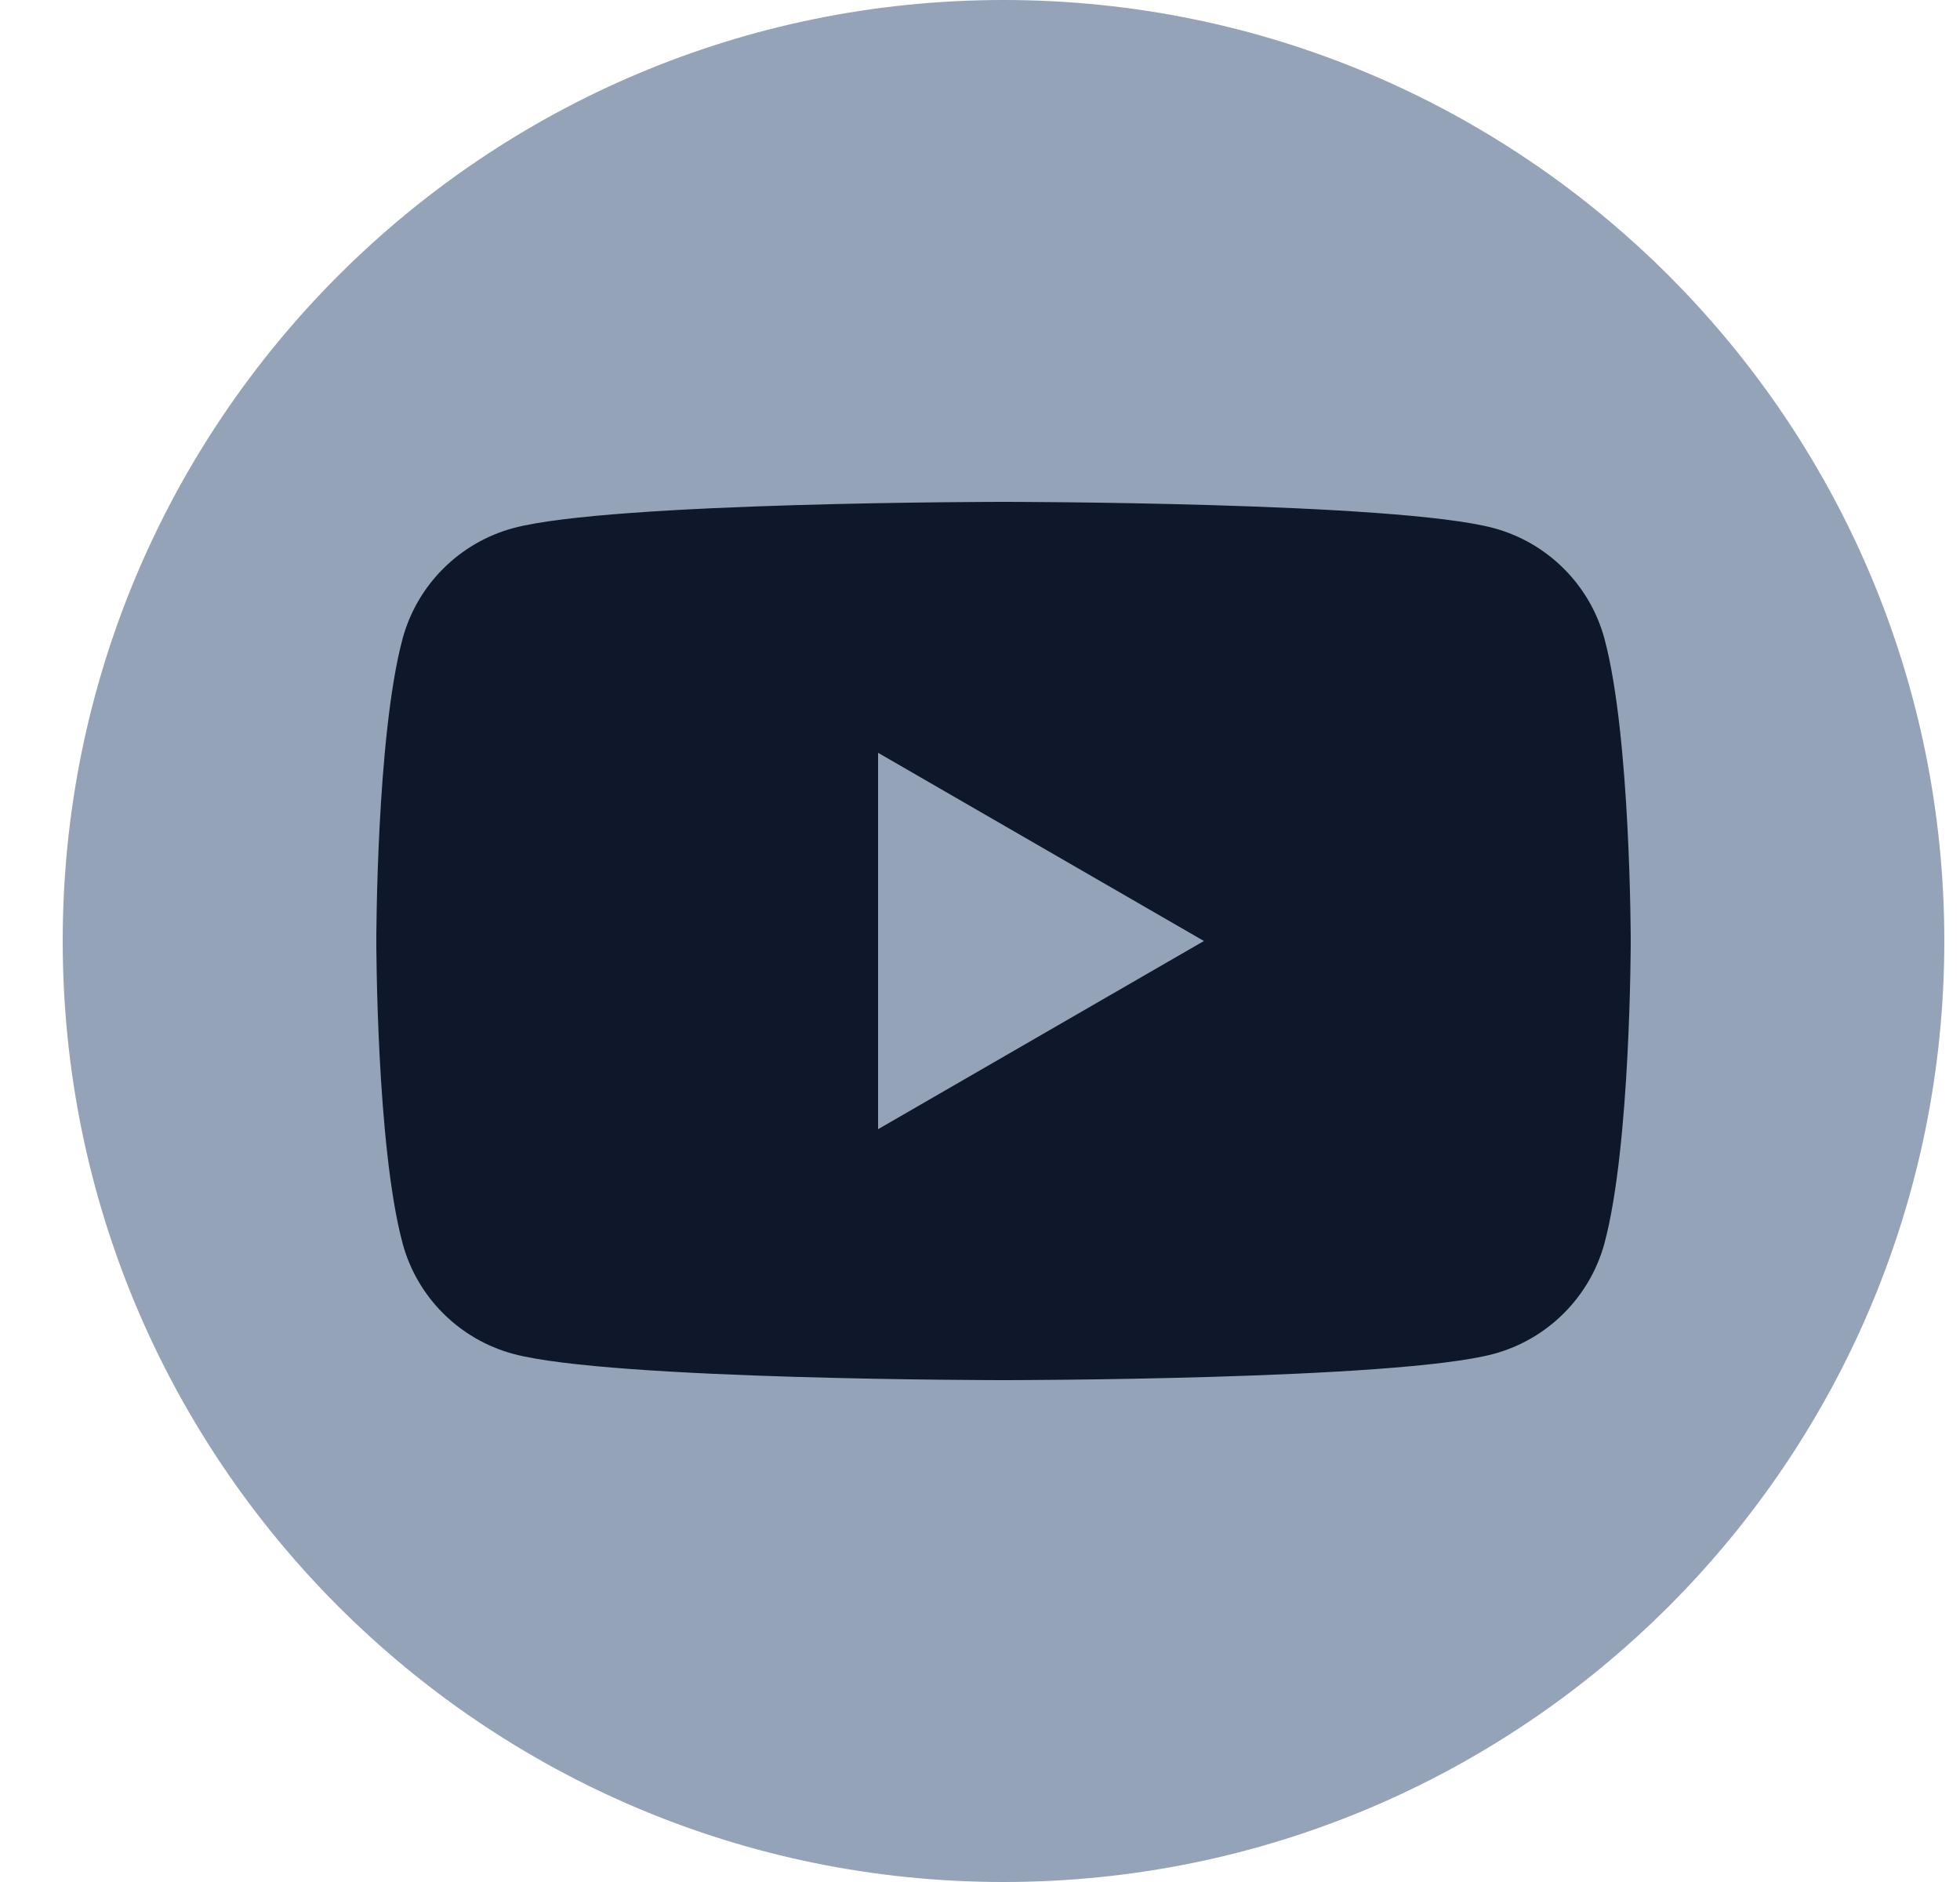 <svg width="25" height="24" viewBox="0 0 25 24" fill="none" xmlns="http://www.w3.org/2000/svg">
<g id="Graphic_Elements" clip-path="url(#clip0_53_14278)">
<path id="Vector" d="M12.8 24C19.427 24 24.8 18.627 24.8 12C24.8 5.373 19.427 0 12.8 0C6.172 0 0.8 5.373 0.8 12C0.8 18.627 6.172 24 12.8 24Z" fill="#94A3B8"/>
<path id="Vector_2" d="M20.466 8.149C20.282 7.461 19.74 6.919 19.05 6.734C17.802 6.4 12.8 6.4 12.8 6.4C12.8 6.4 7.797 6.4 6.549 6.734C5.861 6.919 5.319 7.459 5.134 8.149C4.8 9.397 4.8 12 4.8 12C4.8 12 4.8 14.603 5.134 15.851C5.317 16.539 5.859 17.081 6.549 17.266C7.797 17.6 12.8 17.6 12.8 17.6C12.8 17.6 17.802 17.6 19.05 17.266C19.738 17.081 20.281 16.54 20.466 15.851C20.8 14.603 20.8 12 20.8 12C20.8 12 20.8 9.397 20.466 8.149ZM11.2 14.4V9.6L15.356 12L11.2 14.4Z" fill="#0F172A"/>
</g>
<defs>
<clipPath id="clip0_53_14278">
<rect width="24" height="24" fill="white" transform="translate(0.8)"/>
</clipPath>
</defs>
</svg>
